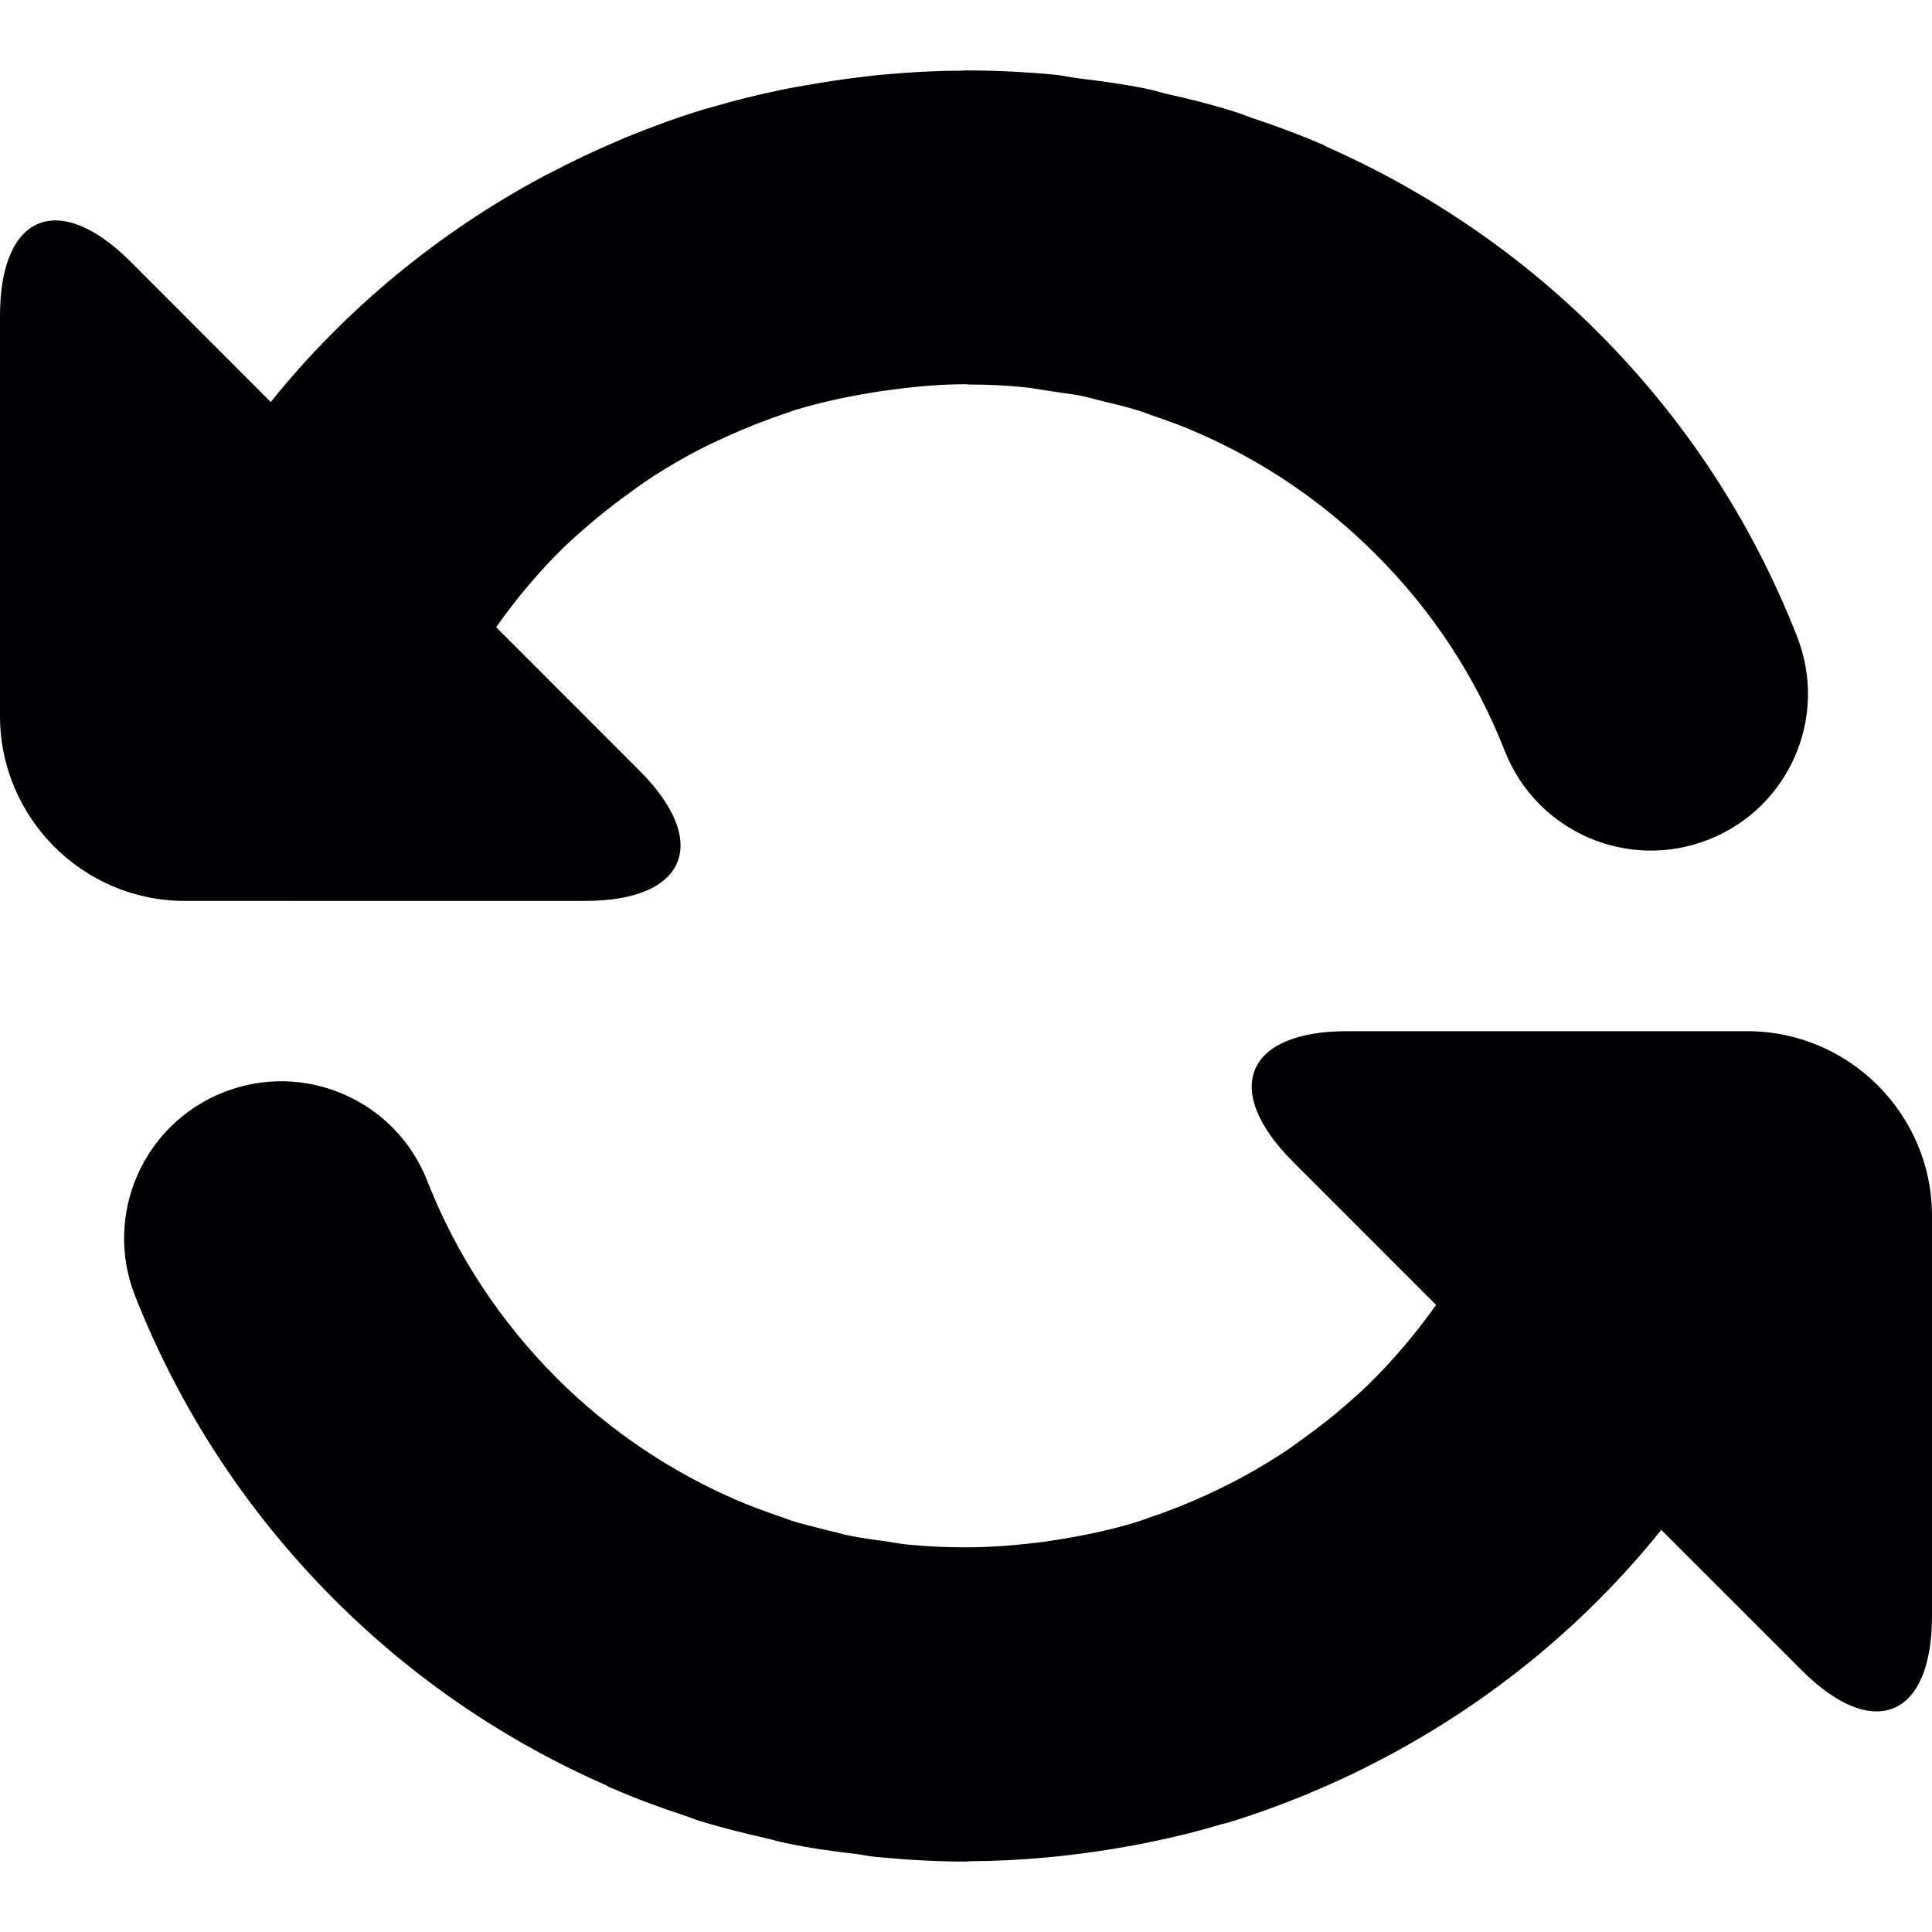 <?xml version="1.0" encoding="iso-8859-1"?>
<!-- Uploaded to: SVG Repo, www.svgrepo.com, Generator: SVG Repo Mixer Tools -->
<svg height="800px" width="800px" version="1.1" id="Capa_1" xmlns="http://www.w3.org/2000/svg" xmlns:xlink="http://www.w3.org/1999/xlink" 
	 viewBox="0 0 420.995 420.995" xml:space="preserve">
<g>
	<path style="fill:#010002;" d="M127.505,196.313c22.15,0,27.45-12.827,11.77-28.458l-31.165-31.197
		c4.406-6.194,9.234-12.006,14.599-17.257c1.878-1.788,3.796-3.512,5.763-5.17c2.3-2.008,4.715-3.861,7.145-5.698
		c2.146-1.561,4.292-3.146,6.487-4.593c3.65-2.341,7.364-4.511,11.226-6.454c1.723-0.87,3.438-1.626,5.194-2.439
		c4.04-1.837,8.202-3.471,12.494-4.926c0.845-0.236,1.626-0.602,2.463-0.845c5.194-1.561,10.478-2.707,15.875-3.617
		c1.39-0.244,2.78-0.455,4.17-0.634c5.601-0.764,11.25-1.301,17.013-1.301c0.179,0,0.358,0.065,0.536,0.065
		c4.113,0,8.096,0.171,12.103,0.593c1.967,0.187,3.861,0.585,5.763,0.862c2.292,0.358,4.552,0.593,6.755,1.024
		c1.626,0.366,3.195,0.813,4.771,1.203c2.552,0.602,5.154,1.211,7.657,2.016c1.138,0.333,2.235,0.813,3.349,1.179
		c2.991,1.032,5.918,2.057,8.787,3.325c14.534,6.218,27.946,15.2,39.464,26.735c12.372,12.315,21.85,26.784,28.182,42.927
		c6.942,17.607,26.776,26.223,44.358,19.313c17.623-6.901,26.255-26.751,19.305-44.317c-9.779-24.987-24.435-47.325-43.447-66.329
		c-17.322-17.289-37.416-30.775-59.143-40.399c-0.301-0.154-0.536-0.333-0.845-0.455c-0.252-0.122-0.488-0.187-0.732-0.301
		c-4.885-2.089-9.868-3.894-14.932-5.584c-1.211-0.423-2.382-0.935-3.617-1.292c-4.804-1.52-9.665-2.731-14.55-3.812
		c-1.544-0.366-3.073-0.87-4.617-1.171c-4.885-0.992-9.836-1.65-14.81-2.252c-1.544-0.187-3.048-0.553-4.625-0.732
		c-6.519-0.634-13.152-0.975-19.785-0.975c-0.358,0-0.788,0.065-1.179,0.065c-5.462,0-10.835,0.309-16.151,0.788
		c-1.861,0.13-3.739,0.366-5.601,0.602c-4.081,0.488-8.12,1.097-12.128,1.821c-1.813,0.301-3.585,0.626-5.373,0.992
		c-5.064,1.057-10.136,2.325-15.054,3.78c-0.463,0.146-0.943,0.236-1.423,0.382c-5.796,1.756-11.469,3.837-17.013,6.096
		c-0.585,0.219-1.089,0.488-1.634,0.699c-5.259,2.227-10.437,4.674-15.452,7.332c-0.333,0.154-0.658,0.325-1.016,0.504
		C95.69,50.6,75.409,67.191,58.997,87.602l-30.539-30.58C12.803,41.391,0,46.674,0,68.825v87.211
		c0,22.183,18.102,40.277,40.228,40.277C40.228,196.313,127.505,196.313,127.505,196.313z"/>
	<path style="fill:#010002;" d="M380.783,224.706h-87.268c-22.118,0-27.393,12.786-11.77,28.45l31.197,31.206
		c-4.406,6.121-9.161,11.86-14.542,17.111c-1.902,1.861-3.894,3.642-5.918,5.357c-2.235,1.935-4.536,3.715-6.844,5.43
		c-2.3,1.691-4.593,3.406-6.999,4.926c-3.536,2.252-7.153,4.373-10.9,6.235c-1.74,0.894-3.495,1.723-5.267,2.536
		c-4.024,1.821-8.12,3.438-12.282,4.828c-0.91,0.301-1.756,0.658-2.658,0.91c-5.162,1.593-10.445,2.715-15.843,3.617
		c-1.39,0.236-2.812,0.423-4.202,0.658c-5.568,0.699-11.217,1.203-16.948,1.203c-4.284,0-8.511-0.179-12.729-0.602
		c-1.788-0.179-3.56-0.536-5.316-0.788c-2.406-0.301-4.82-0.658-7.243-1.122c-1.504-0.26-3.016-0.788-4.519-1.105
		c-2.626-0.675-5.251-1.276-7.852-2.065c-1.146-0.366-2.268-0.845-3.438-1.203c-2.894-1.024-5.763-2.048-8.633-3.284
		c-14.534-6.243-27.97-15.2-39.489-26.702c-12.404-12.429-21.874-26.881-28.214-42.96c-6.877-17.623-26.767-26.255-44.358-19.346
		c-17.566,6.917-26.263,26.767-19.313,44.39c9.803,24.857,24.435,47.186,43.504,66.248c17.322,17.33,37.391,30.848,59.144,40.383
		c0.301,0.171,0.545,0.358,0.813,0.455c0.236,0.146,0.496,0.203,0.707,0.293c4.999,2.187,10.136,4.056,15.314,5.771
		c1.097,0.358,2.113,0.813,3.211,1.154c4.975,1.561,10.047,2.772,15.135,3.95c1.333,0.317,2.658,0.723,4.048,0.992
		c5.121,1.089,10.405,1.813,15.688,2.414c1.26,0.179,2.463,0.455,3.707,0.569c6.544,0.634,13.12,1.032,19.793,1.032
		c0.358,0,0.691-0.073,1.049-0.073c5.527-0.033,10.99-0.325,16.387-0.813c1.788-0.154,3.601-0.366,5.406-0.577
		c4.17-0.504,8.299-1.105,12.396-1.845c1.723-0.293,3.406-0.626,5.105-0.984c5.243-1.065,10.437-2.357,15.509-3.894
		c0.358-0.057,0.658-0.163,1.024-0.236c5.82-1.756,11.591-3.869,17.2-6.153l1.325-0.585c5.373-2.219,10.616-4.731,15.753-7.446
		c0.268-0.154,0.545-0.301,0.845-0.455c22.809-12.193,43.09-28.783,59.509-49.21l30.539,30.531
		c15.664,15.696,28.45,10.372,28.45-11.762v-87.187C421.011,242.801,402.901,224.706,380.783,224.706z"/>
</g>
</svg>